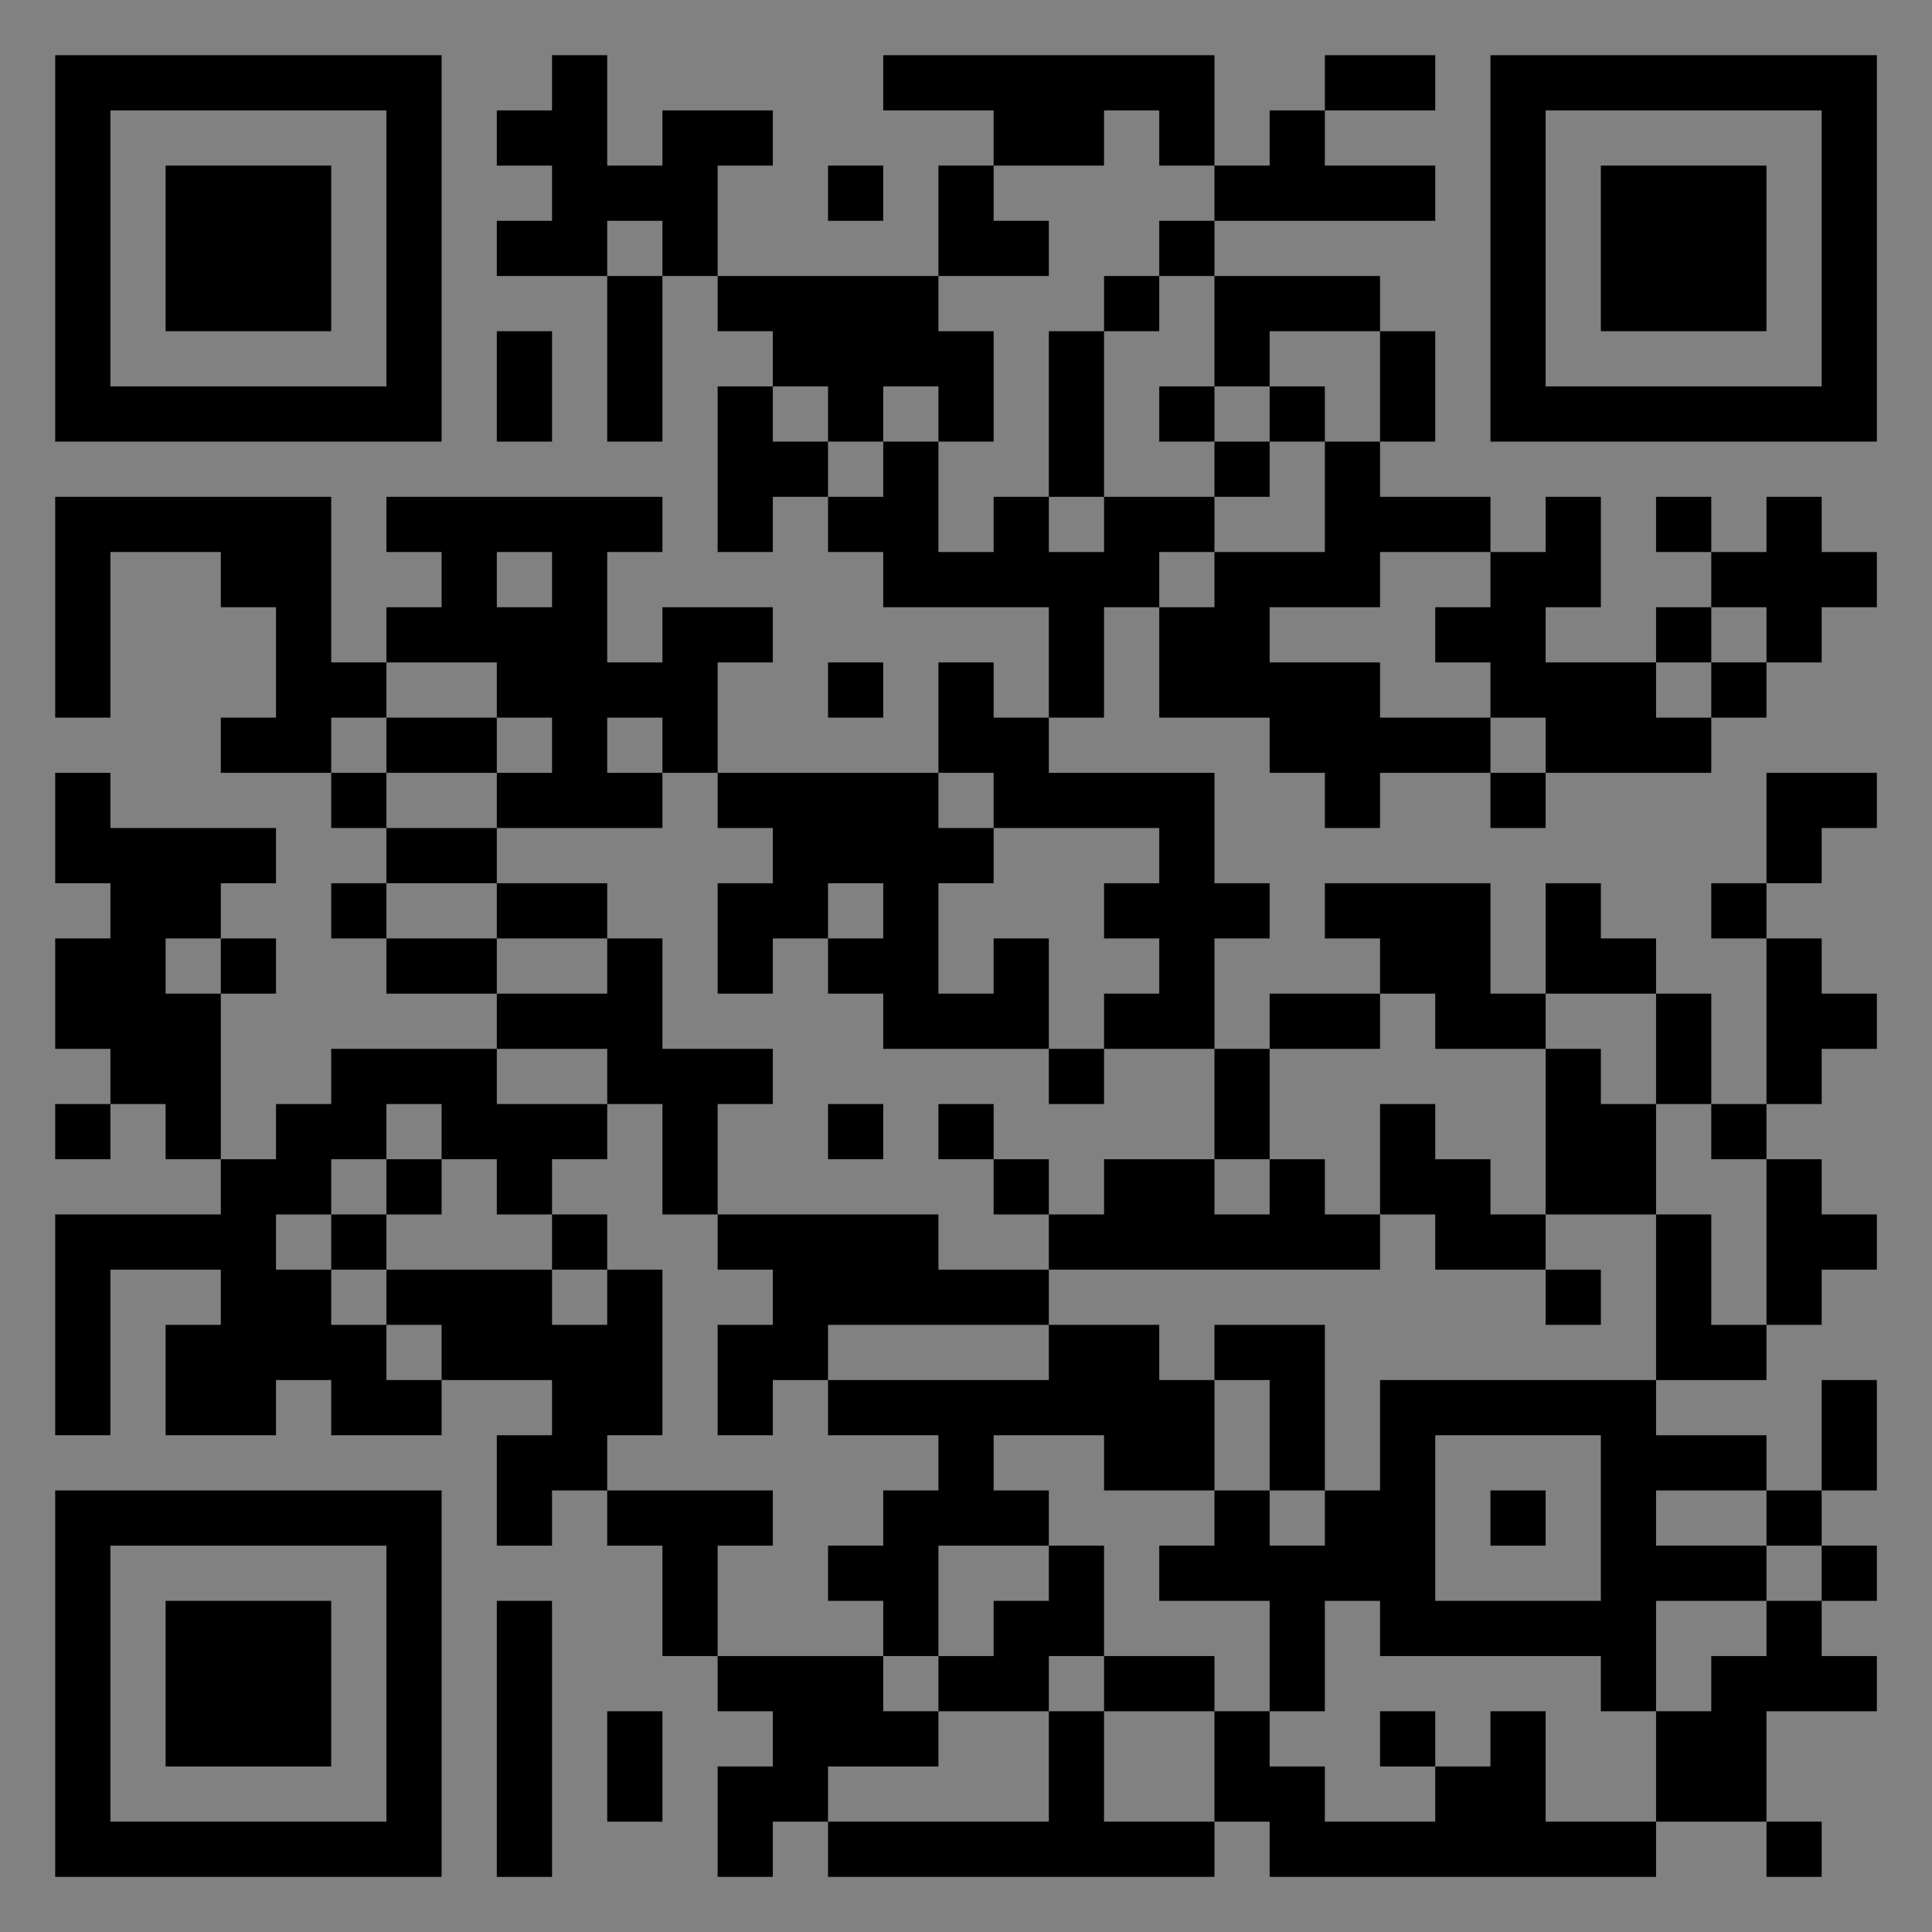 <?xml version="1.0" encoding="UTF-8"?>
<svg xmlns="http://www.w3.org/2000/svg" version="1.1" width="400" height="400" viewBox="0 0 400 400"><rect x="0" y="0" width="400" height="400" fill="#808080" stroke="none"/><rect x="0" y="0" width="400" height="400" fill="#ffffff" fill-opacity="0.01"/><g transform="scale(11.429)"><g transform="translate(1.000,1.000)"><path fill-rule="evenodd" d="M9 0L9 1L8 1L8 2L9 2L9 3L8 3L8 4L10 4L10 7L11 7L11 4L12 4L12 5L13 5L13 6L12 6L12 9L13 9L13 8L14 8L14 9L15 9L15 10L18 10L18 12L17 12L17 11L16 11L16 13L12 13L12 11L13 11L13 10L11 10L11 11L10 11L10 9L11 9L11 8L6 8L6 9L7 9L7 10L6 10L6 11L5 11L5 8L0 8L0 12L1 12L1 9L3 9L3 10L4 10L4 12L3 12L3 13L5 13L5 14L6 14L6 15L5 15L5 16L6 16L6 17L8 17L8 18L5 18L5 19L4 19L4 20L3 20L3 17L4 17L4 16L3 16L3 15L4 15L4 14L1 14L1 13L0 13L0 15L1 15L1 16L0 16L0 18L1 18L1 19L0 19L0 20L1 20L1 19L2 19L2 20L3 20L3 21L0 21L0 25L1 25L1 22L3 22L3 23L2 23L2 25L4 25L4 24L5 24L5 25L7 25L7 24L9 24L9 25L8 25L8 27L9 27L9 26L10 26L10 27L11 27L11 29L12 29L12 30L13 30L13 31L12 31L12 33L13 33L13 32L14 32L14 33L21 33L21 32L22 32L22 33L29 33L29 32L31 32L31 33L32 33L32 32L31 32L31 30L33 30L33 29L32 29L32 28L33 28L33 27L32 27L32 26L33 26L33 24L32 24L32 26L31 26L31 25L29 25L29 24L31 24L31 23L32 23L32 22L33 22L33 21L32 21L32 20L31 20L31 19L32 19L32 18L33 18L33 17L32 17L32 16L31 16L31 15L32 15L32 14L33 14L33 13L31 13L31 15L30 15L30 16L31 16L31 19L30 19L30 17L29 17L29 16L28 16L28 15L27 15L27 17L26 17L26 15L23 15L23 16L24 16L24 17L22 17L22 18L21 18L21 16L22 16L22 15L21 15L21 13L18 13L18 12L19 12L19 10L20 10L20 12L22 12L22 13L23 13L23 14L24 14L24 13L26 13L26 14L27 14L27 13L30 13L30 12L31 12L31 11L32 11L32 10L33 10L33 9L32 9L32 8L31 8L31 9L30 9L30 8L29 8L29 9L30 9L30 10L29 10L29 11L27 11L27 10L28 10L28 8L27 8L27 9L26 9L26 8L24 8L24 7L25 7L25 5L24 5L24 4L21 4L21 3L25 3L25 2L23 2L23 1L25 1L25 0L23 0L23 1L22 1L22 2L21 2L21 0L15 0L15 1L17 1L17 2L16 2L16 4L12 4L12 2L13 2L13 1L11 1L11 2L10 2L10 0ZM19 1L19 2L17 2L17 3L18 3L18 4L16 4L16 5L17 5L17 7L16 7L16 6L15 6L15 7L14 7L14 6L13 6L13 7L14 7L14 8L15 8L15 7L16 7L16 9L17 9L17 8L18 8L18 9L19 9L19 8L21 8L21 9L20 9L20 10L21 10L21 9L23 9L23 7L24 7L24 5L22 5L22 6L21 6L21 4L20 4L20 3L21 3L21 2L20 2L20 1ZM14 2L14 3L15 3L15 2ZM10 3L10 4L11 4L11 3ZM19 4L19 5L18 5L18 8L19 8L19 5L20 5L20 4ZM8 5L8 7L9 7L9 5ZM20 6L20 7L21 7L21 8L22 8L22 7L23 7L23 6L22 6L22 7L21 7L21 6ZM8 9L8 10L9 10L9 9ZM24 9L24 10L22 10L22 11L24 11L24 12L26 12L26 13L27 13L27 12L26 12L26 11L25 11L25 10L26 10L26 9ZM30 10L30 11L29 11L29 12L30 12L30 11L31 11L31 10ZM6 11L6 12L5 12L5 13L6 13L6 14L8 14L8 15L6 15L6 16L8 16L8 17L10 17L10 16L11 16L11 18L13 18L13 19L12 19L12 21L11 21L11 19L10 19L10 18L8 18L8 19L10 19L10 20L9 20L9 21L8 21L8 20L7 20L7 19L6 19L6 20L5 20L5 21L4 21L4 22L5 22L5 23L6 23L6 24L7 24L7 23L6 23L6 22L9 22L9 23L10 23L10 22L11 22L11 25L10 25L10 26L13 26L13 27L12 27L12 29L15 29L15 30L16 30L16 31L14 31L14 32L18 32L18 30L19 30L19 32L21 32L21 30L22 30L22 31L23 31L23 32L25 32L25 31L26 31L26 30L27 30L27 32L29 32L29 30L30 30L30 29L31 29L31 28L32 28L32 27L31 27L31 26L29 26L29 27L31 27L31 28L29 28L29 30L28 30L28 29L24 29L24 28L23 28L23 30L22 30L22 28L20 28L20 27L21 27L21 26L22 26L22 27L23 27L23 26L24 26L24 24L29 24L29 21L30 21L30 23L31 23L31 20L30 20L30 19L29 19L29 17L27 17L27 18L25 18L25 17L24 17L24 18L22 18L22 20L21 20L21 18L19 18L19 17L20 17L20 16L19 16L19 15L20 15L20 14L17 14L17 13L16 13L16 14L17 14L17 15L16 15L16 17L17 17L17 16L18 16L18 18L15 18L15 17L14 17L14 16L15 16L15 15L14 15L14 16L13 16L13 17L12 17L12 15L13 15L13 14L12 14L12 13L11 13L11 12L10 12L10 13L11 13L11 14L8 14L8 13L9 13L9 12L8 12L8 11ZM14 11L14 12L15 12L15 11ZM6 12L6 13L8 13L8 12ZM8 15L8 16L10 16L10 15ZM2 16L2 17L3 17L3 16ZM18 18L18 19L19 19L19 18ZM27 18L27 21L26 21L26 20L25 20L25 19L24 19L24 21L23 21L23 20L22 20L22 21L21 21L21 20L19 20L19 21L18 21L18 20L17 20L17 19L16 19L16 20L17 20L17 21L18 21L18 22L16 22L16 21L12 21L12 22L13 22L13 23L12 23L12 25L13 25L13 24L14 24L14 25L16 25L16 26L15 26L15 27L14 27L14 28L15 28L15 29L16 29L16 30L18 30L18 29L19 29L19 30L21 30L21 29L19 29L19 27L18 27L18 26L17 26L17 25L19 25L19 26L21 26L21 24L22 24L22 26L23 26L23 23L21 23L21 24L20 24L20 23L18 23L18 22L24 22L24 21L25 21L25 22L27 22L27 23L28 23L28 22L27 22L27 21L29 21L29 19L28 19L28 18ZM14 19L14 20L15 20L15 19ZM6 20L6 21L5 21L5 22L6 22L6 21L7 21L7 20ZM9 21L9 22L10 22L10 21ZM14 23L14 24L18 24L18 23ZM25 25L25 28L28 28L28 25ZM26 26L26 27L27 27L27 26ZM16 27L16 29L17 29L17 28L18 28L18 27ZM8 28L8 33L9 33L9 28ZM10 30L10 32L11 32L11 30ZM24 30L24 31L25 31L25 30ZM0 0L0 7L7 7L7 0ZM1 1L1 6L6 6L6 1ZM2 2L2 5L5 5L5 2ZM33 0L26 0L26 7L33 7ZM32 1L27 1L27 6L32 6ZM31 2L28 2L28 5L31 5ZM0 33L7 33L7 26L0 26ZM1 32L6 32L6 27L1 27ZM2 31L5 31L5 28L2 28Z" fill="#000000"/></g></g></svg>
